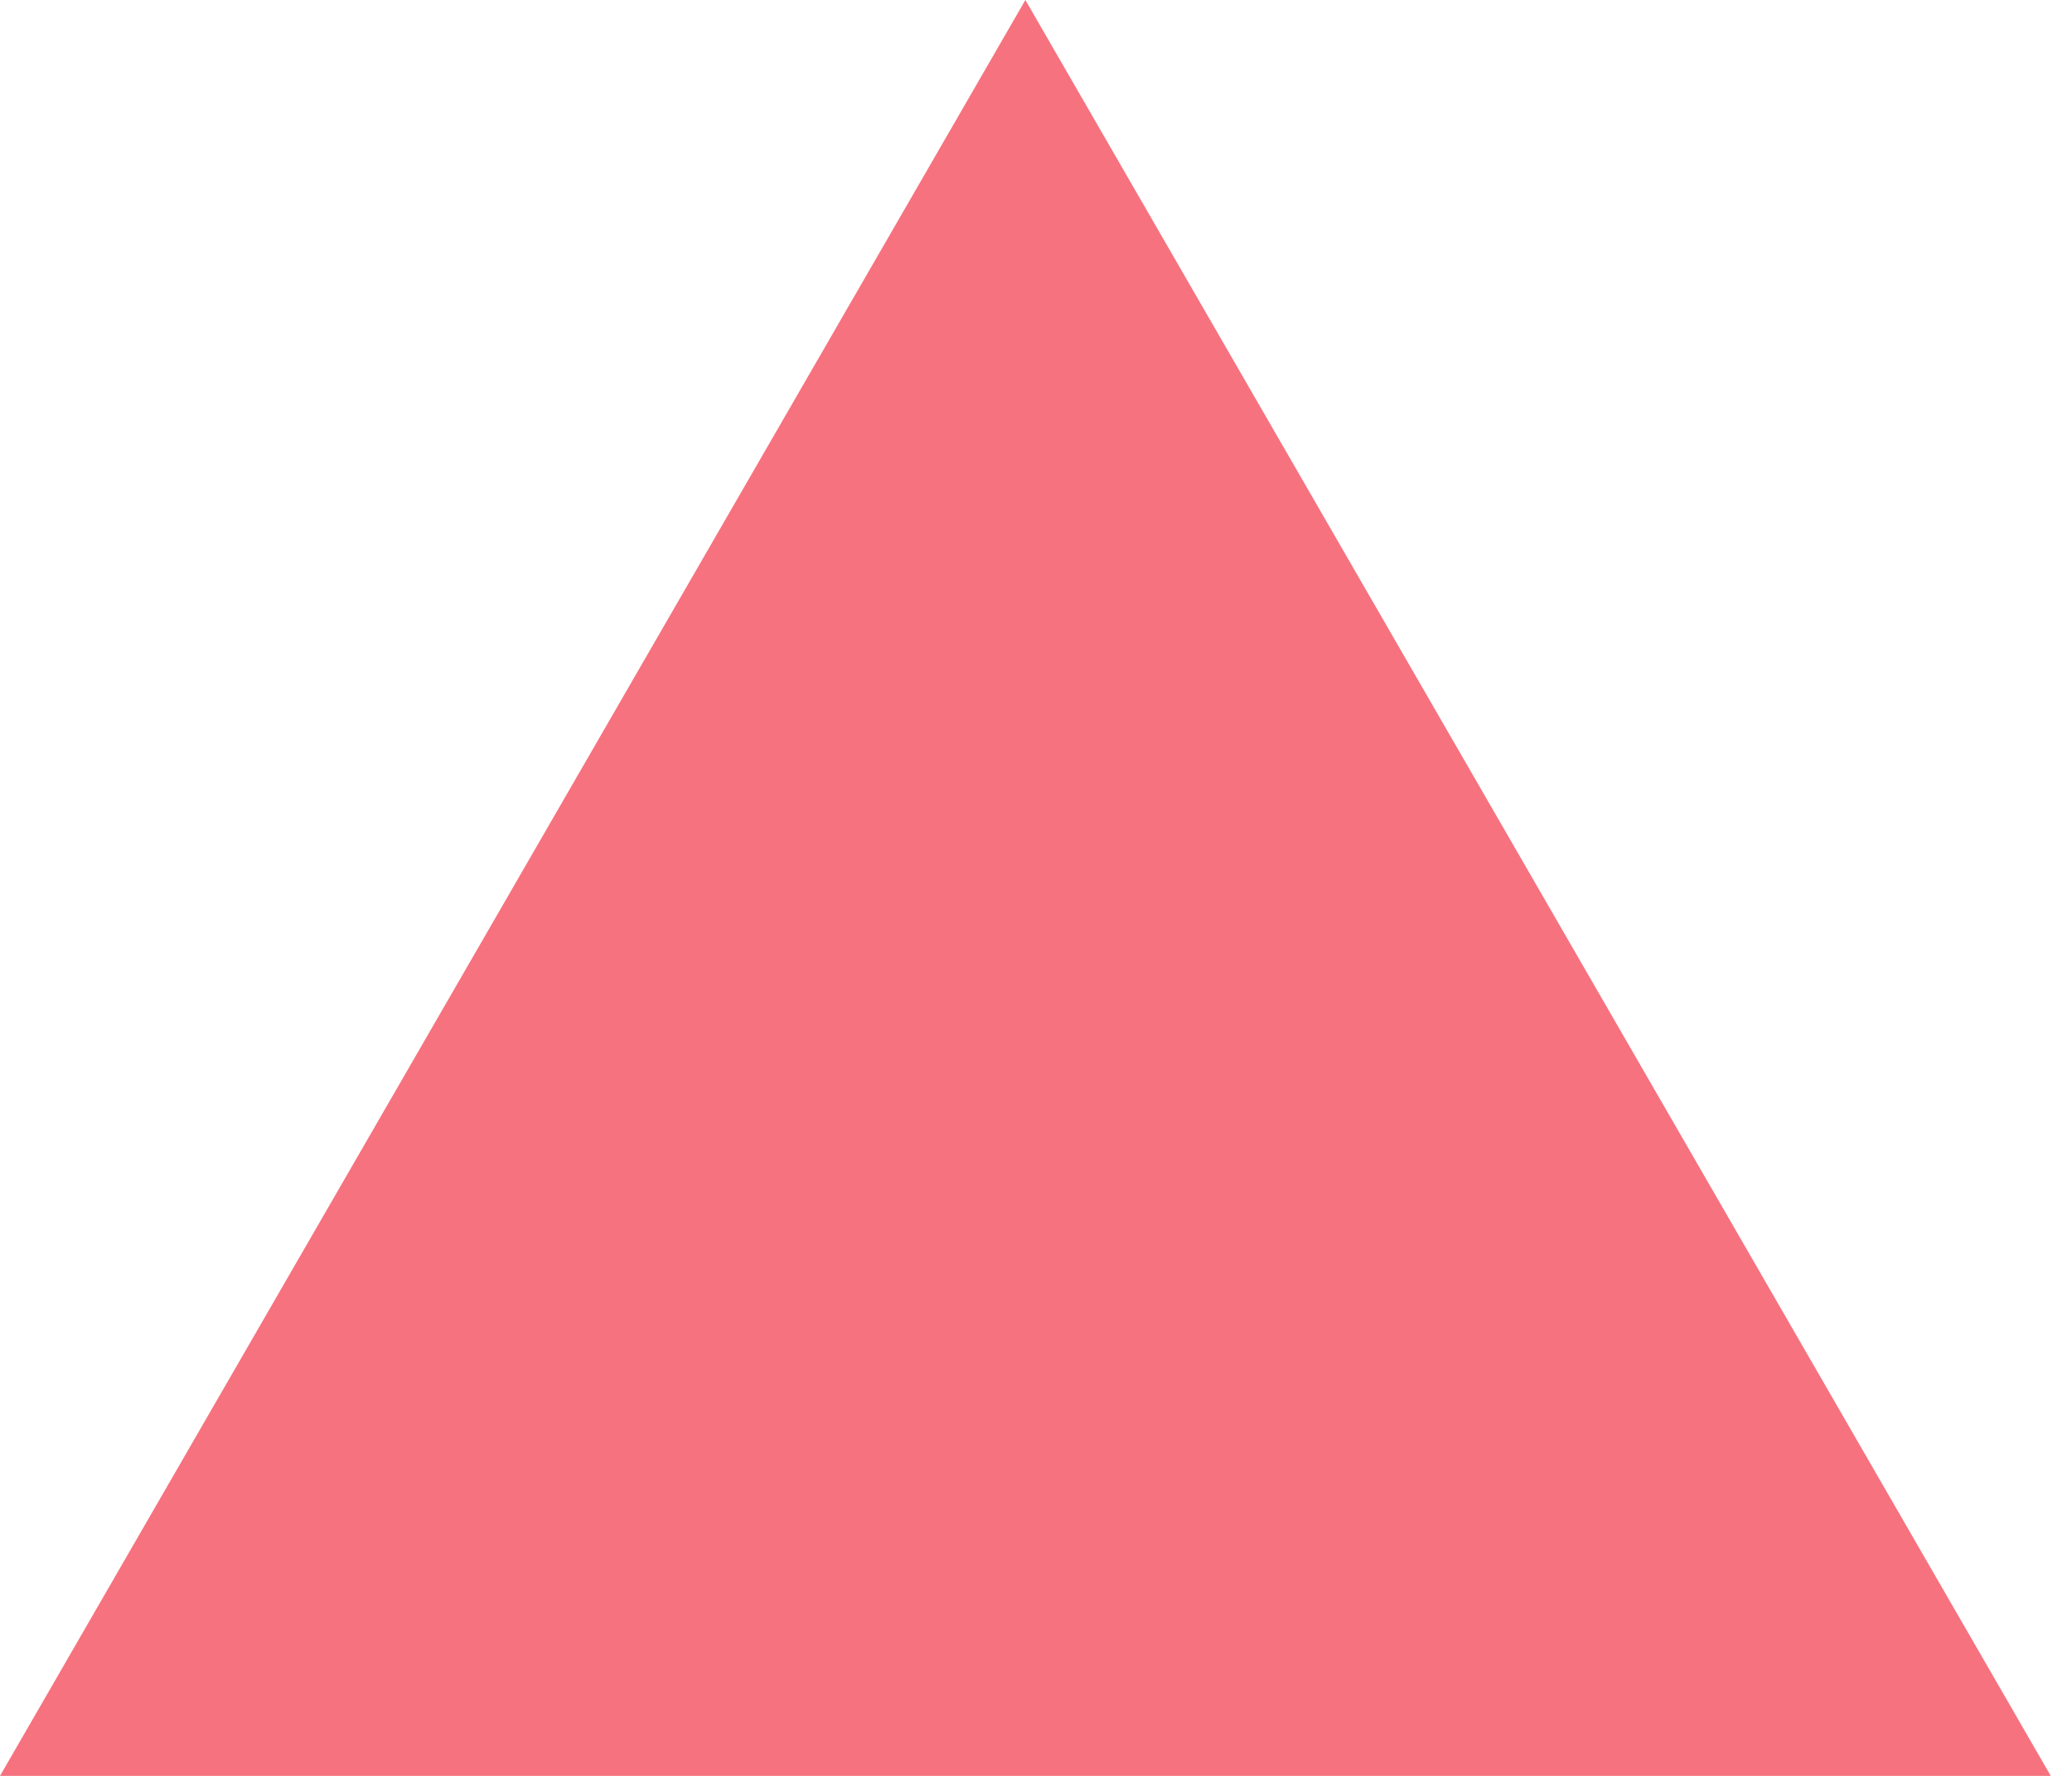 <?xml version="1.0" encoding="UTF-8"?> <svg xmlns="http://www.w3.org/2000/svg" width="56" height="48" viewBox="0 0 56 48" fill="none"> <path d="M27.713 0L55.426 48H7.82013e-05L27.713 0Z" fill="#F6727F"></path> </svg> 